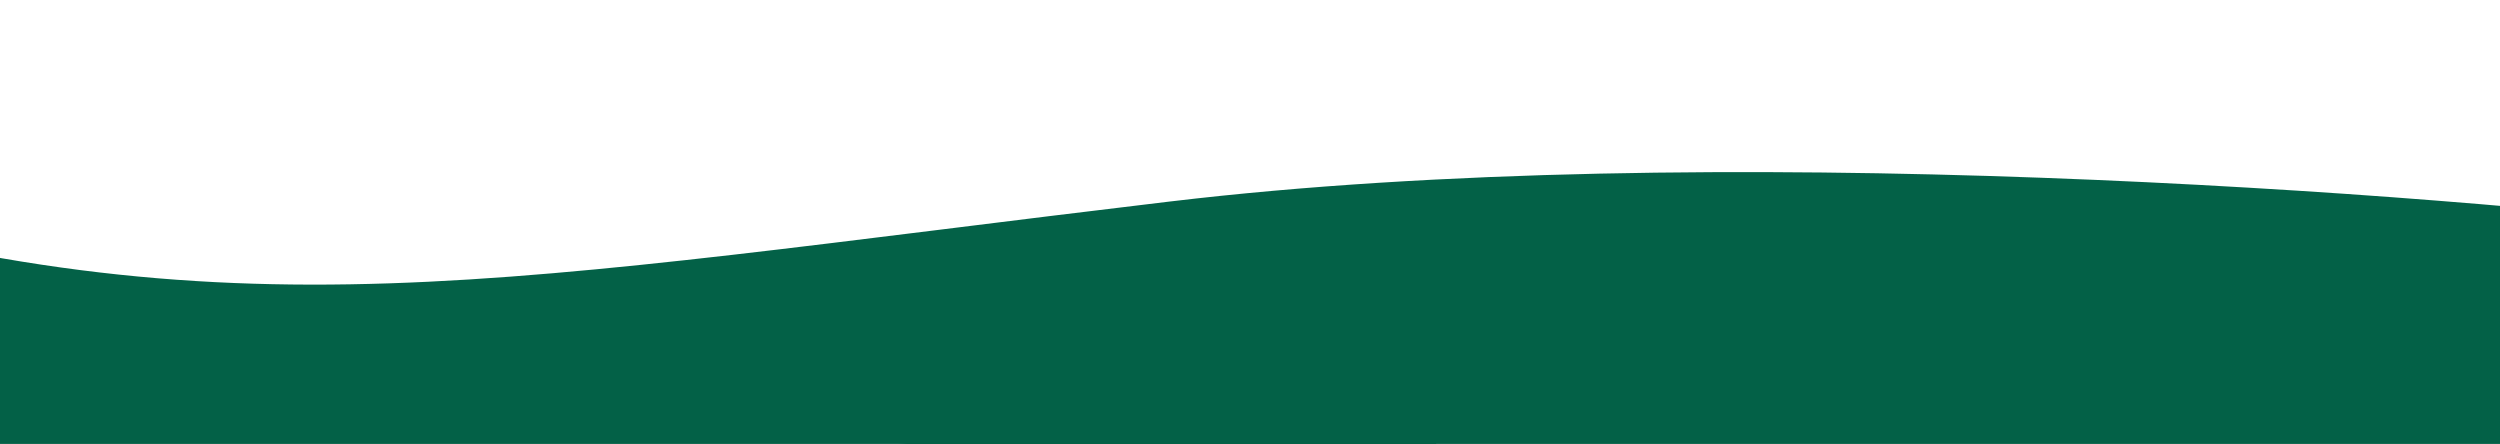 <?xml version="1.0" encoding="UTF-8"?>
<svg id="Layer_1" xmlns="http://www.w3.org/2000/svg" version="1.1" xmlns:xlink="http://www.w3.org/1999/xlink" viewBox="0 0 2534 450">
  <!-- Generator: Adobe Illustrator 29.0.1, SVG Export Plug-In . SVG Version: 2.1.0 Build 192)  -->
  <defs>
    <style>
      .st0 {
        fill: none;
      }

      .st1 {
        fill: #036147;
      }

      .st2 {
        clip-path: url(#clippath);
      }
    </style>
    <clipPath id="clippath">
      <rect class="st0" x="-17.6" y=".9" width="2566.7" height="459.4"/>
    </clipPath>
  </defs>
  <g id="Layer_11" data-name="Layer_1">
    <g class="st2">
      <g>
        <path class="st1" d="M1186.3,204.2c545.5-65.1,1280.6-8.4,1580,28.1l-37.1,392.3L-1483.3,218.1l23.4-246.8C-702.3,2.1-828.9,32.1-255.3,200.8c491.5,144.6,759.7,84.7,1441.5,3.4h.1Z"/>
        <rect class="st1" x="-258" y="304" width="1713.7" height="485.9"/>
      </g>
    </g>
  </g>
</svg>